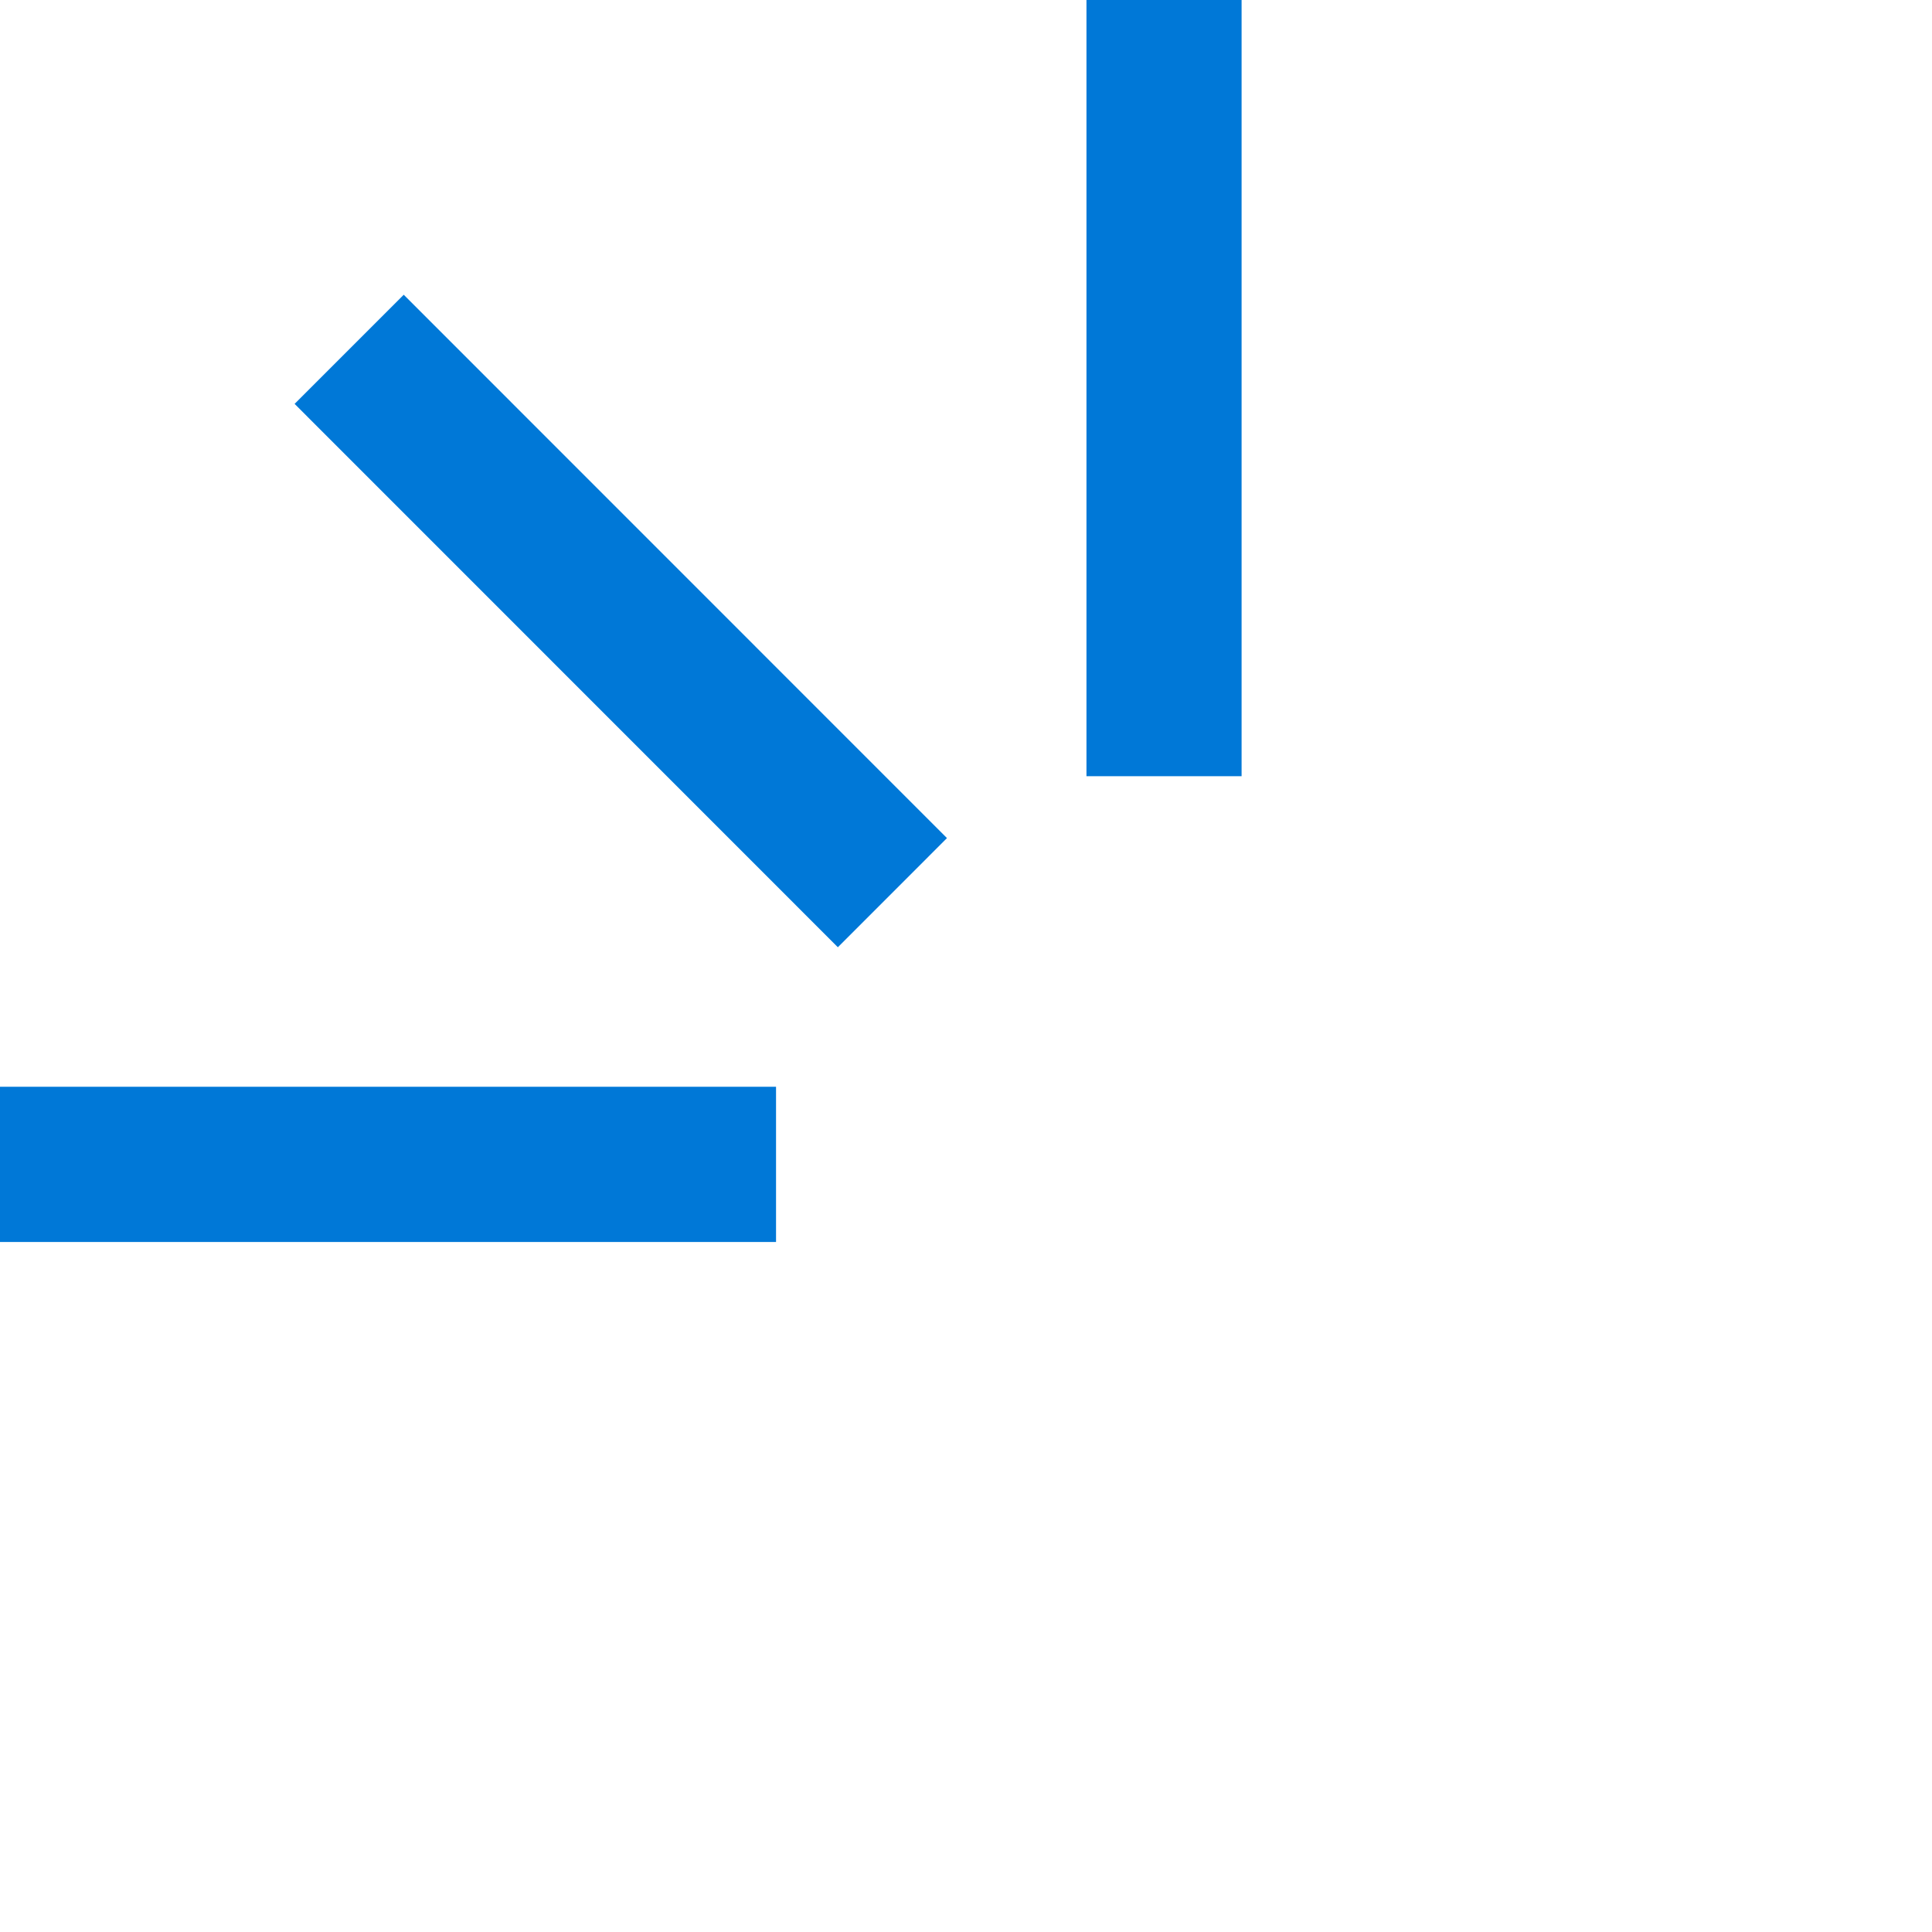 <svg xmlns="http://www.w3.org/2000/svg" viewBox="0 0 34 34"><path d="M19.12 0h2.73v13.66h-2.73V0zM0 21.857v-2.732h13.657v2.732H0zm5.185-14.75l1.92-1.92 9.56 9.562-1.92 1.921-9.56-9.562z" fill="#0078D7"/></svg>